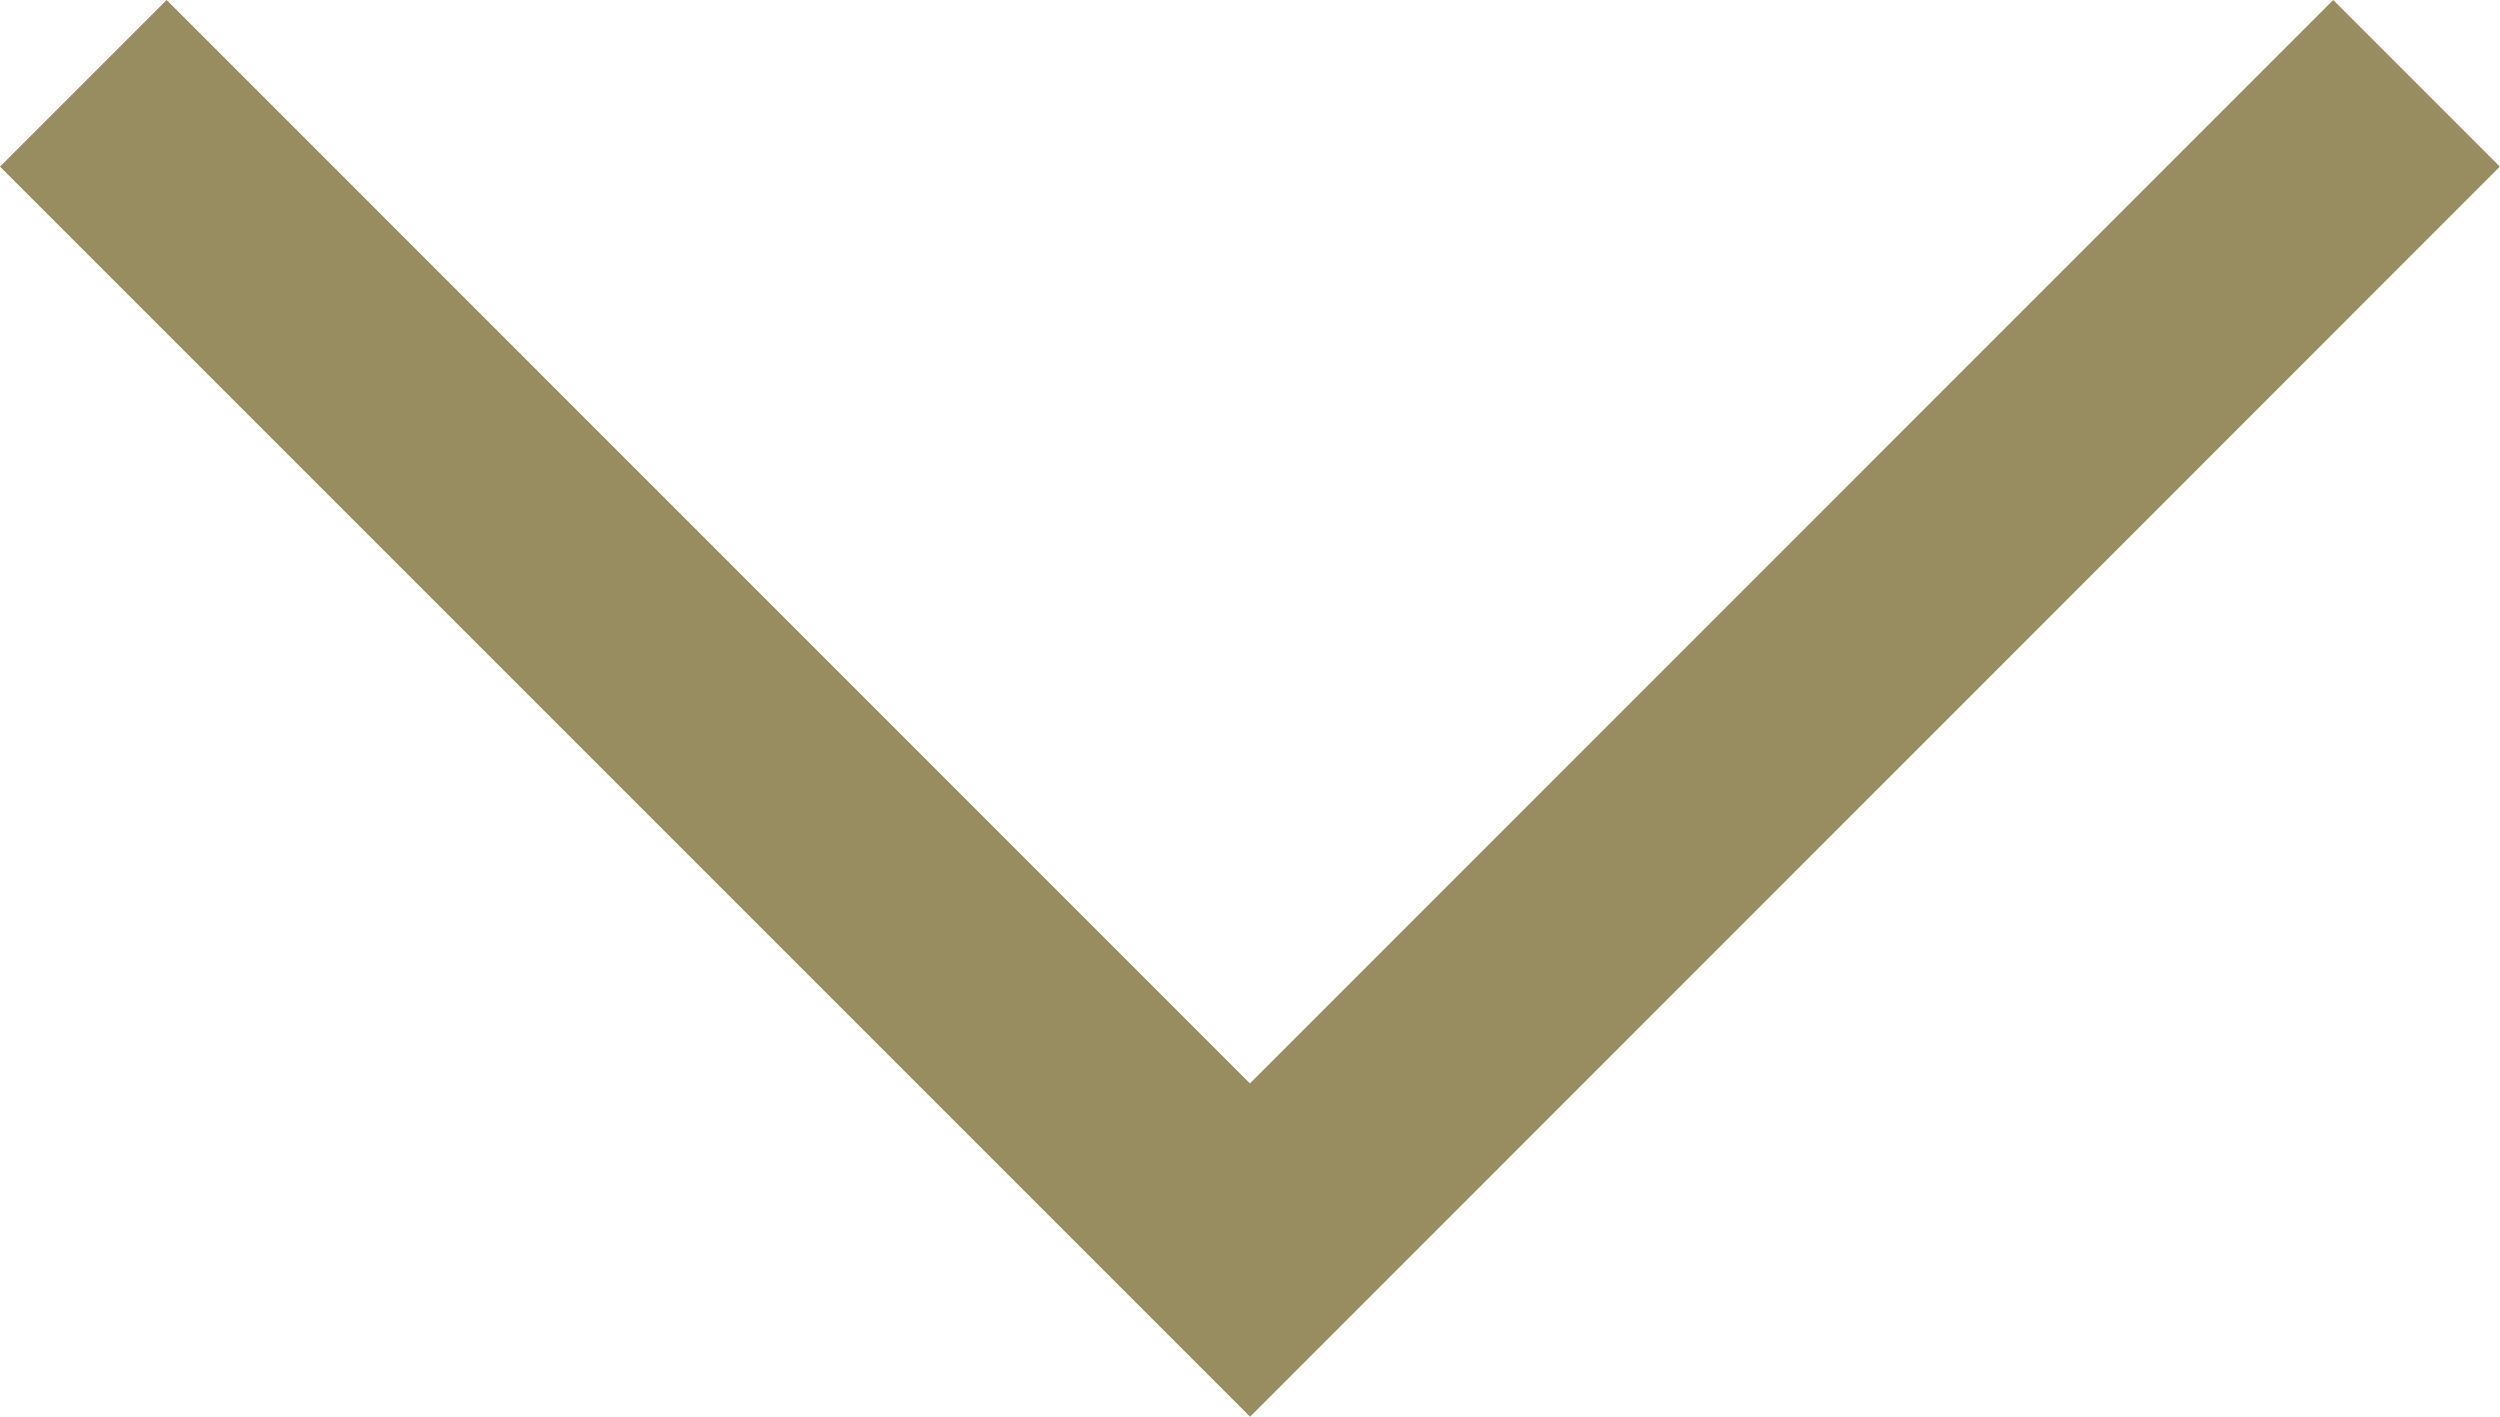 <svg xmlns="http://www.w3.org/2000/svg" width="16.727" height="9.479" viewBox="0 0 16.727 9.479">
  <path id="expand_more_FILL0_wght200_GRAD0_opsz24" d="M276.056-603.06l-8.364-8.364,1.115-1.115,7.248,7.249,7.248-7.249,1.115,1.115Z" transform="translate(-267.692 612.539)" fill="#988c61"/>
</svg>
